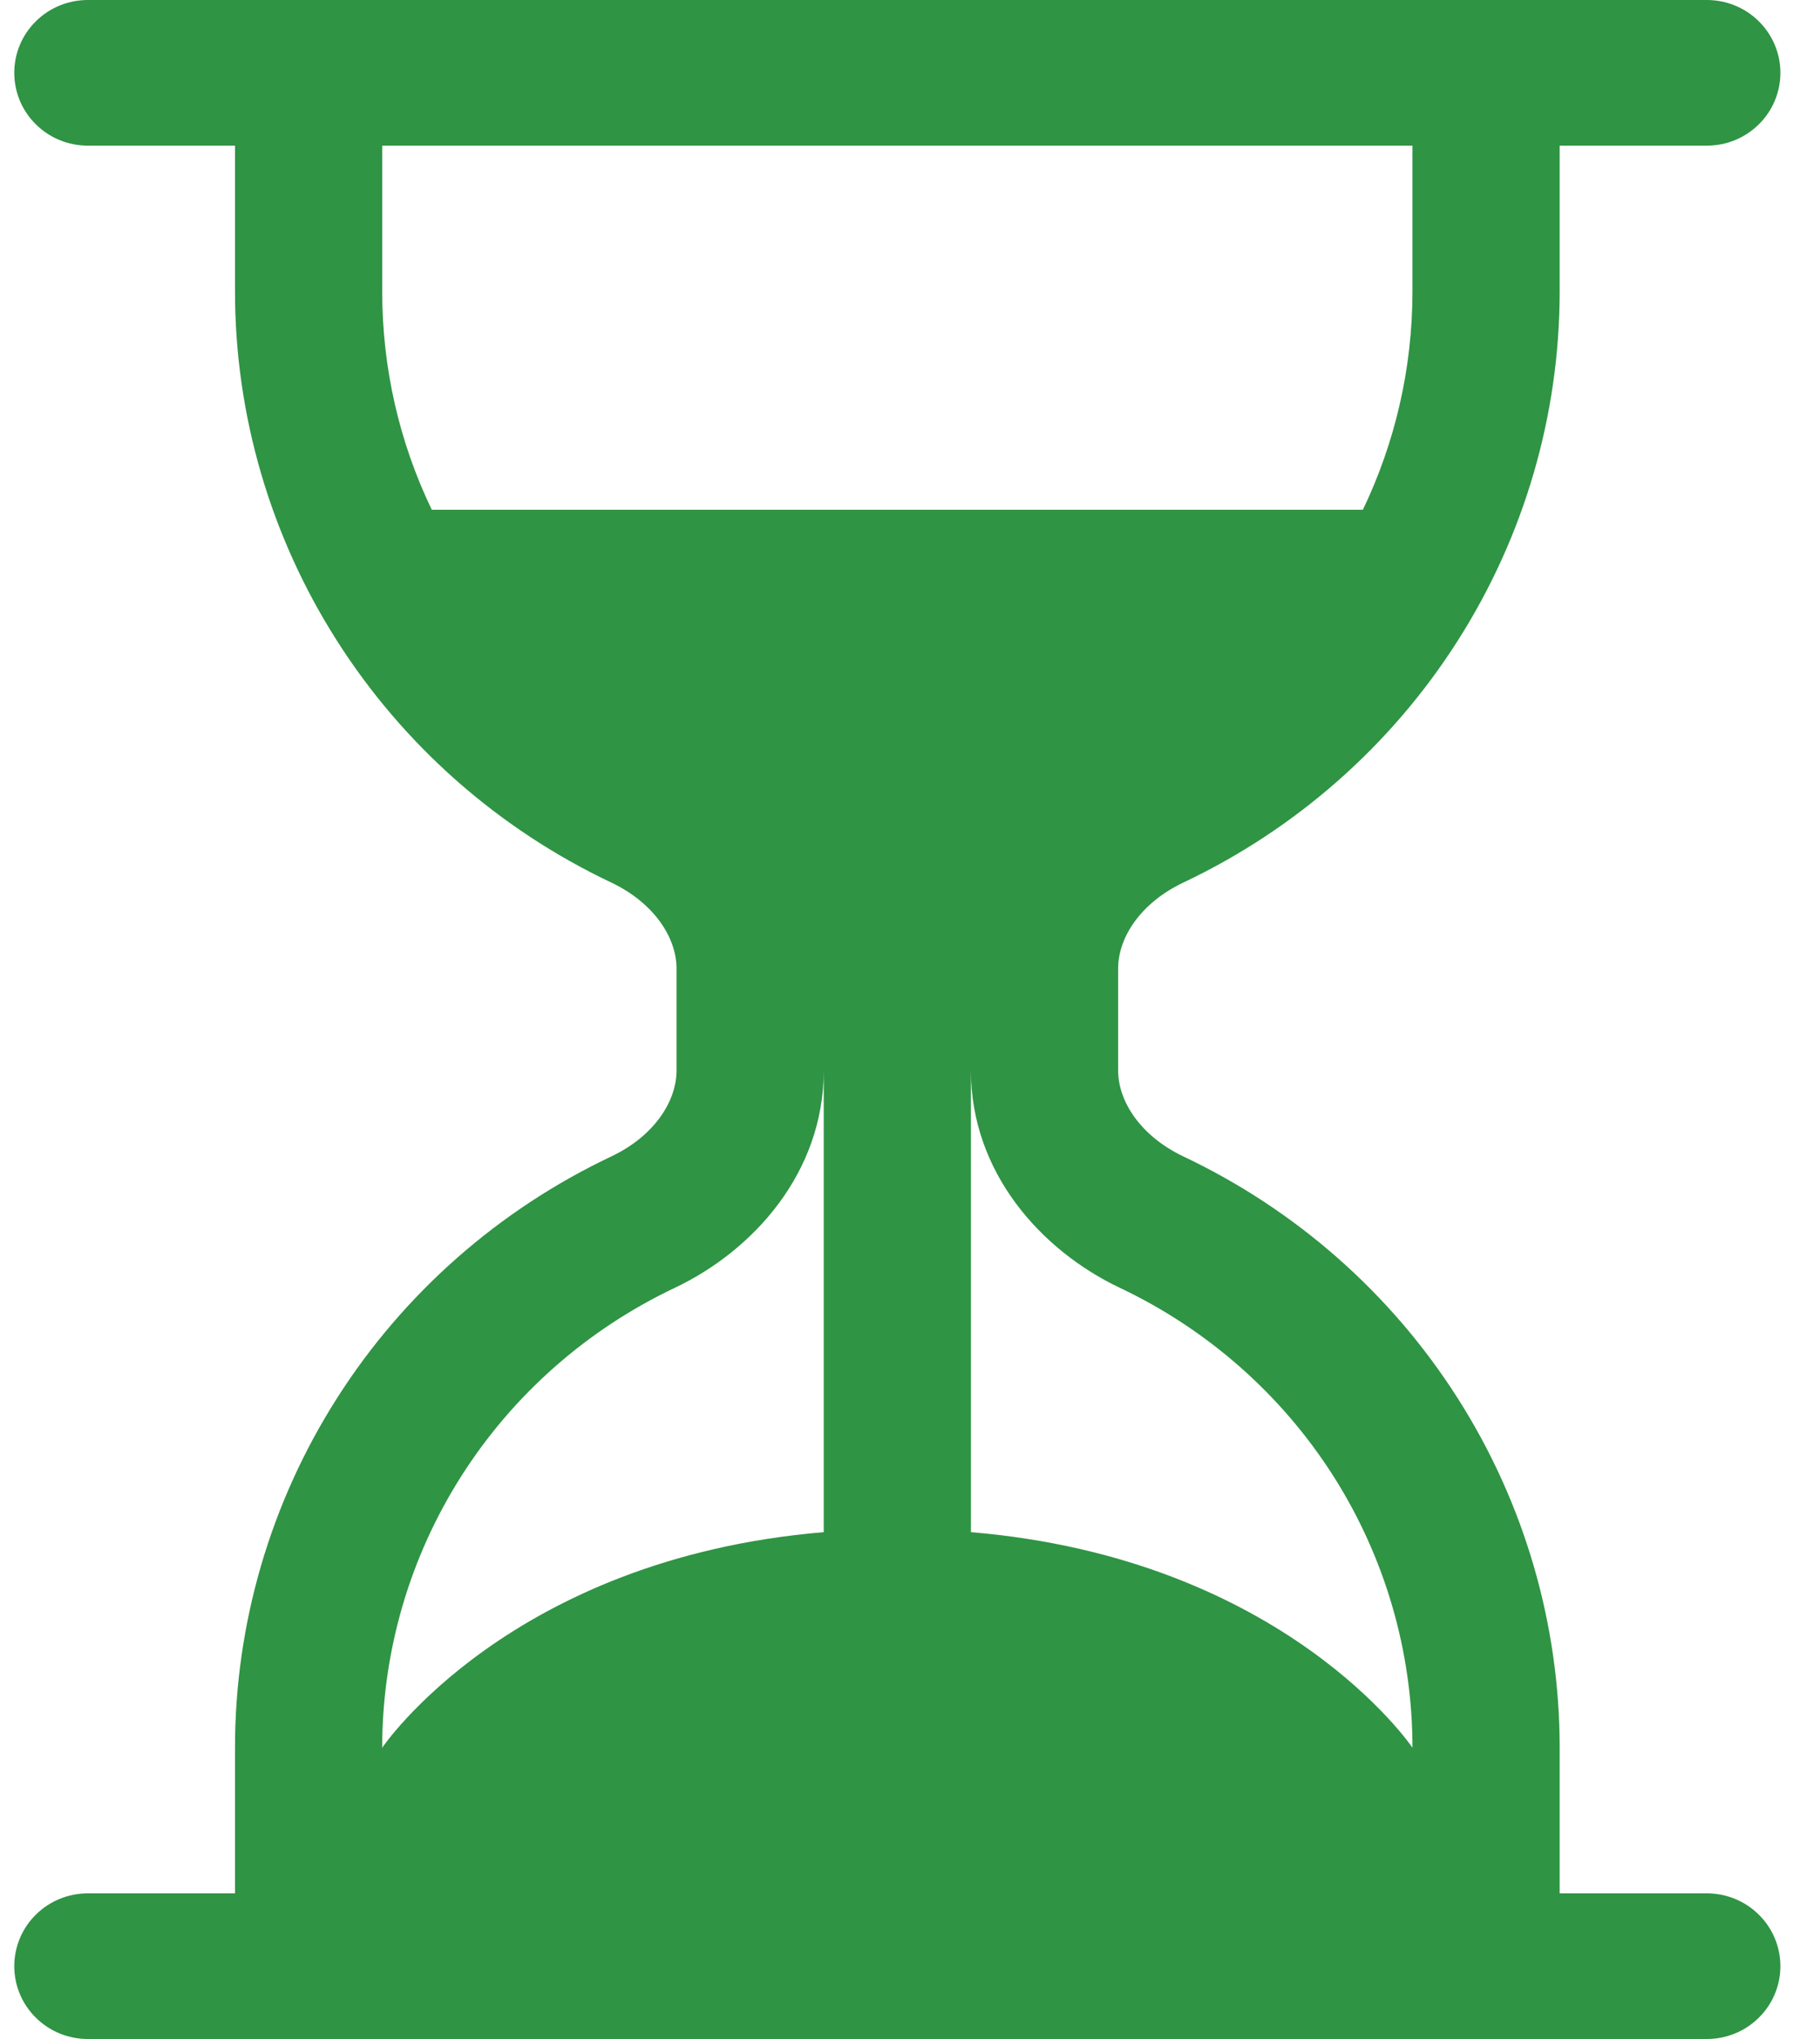 <?xml version="1.0" encoding="UTF-8"?>
<svg xmlns="http://www.w3.org/2000/svg" width="25" height="28" viewBox="0 0 25 28" fill="none">
  <path d="M1.206 28C0.938 28 0.681 27.895 0.492 27.707C0.302 27.52 0.196 27.265 0.196 27C0.196 26.735 0.302 26.48 0.492 26.293C0.681 26.105 0.938 26 1.206 26H3.228V24C3.228 22.302 3.713 20.638 4.628 19.202C5.542 17.765 6.849 16.613 8.398 15.88C8.984 15.602 9.293 15.126 9.293 14.7V13.3C9.293 12.874 8.982 12.398 8.398 12.12C6.849 11.387 5.542 10.235 4.628 8.798C3.713 7.362 3.228 5.698 3.228 4V2H1.206C0.938 2 0.681 1.895 0.492 1.707C0.302 1.52 0.196 1.265 0.196 1C0.196 0.735 0.302 0.48 0.492 0.293C0.681 0.105 0.938 0 1.206 0H23.446C23.714 0 23.971 0.105 24.16 0.293C24.35 0.48 24.456 0.735 24.456 1C24.456 1.265 24.35 1.52 24.16 1.707C23.971 1.895 23.714 2 23.446 2H21.424V4C21.424 5.698 20.939 7.362 20.024 8.798C19.11 10.235 17.802 11.387 16.254 12.12C15.668 12.398 15.359 12.874 15.359 13.3V14.7C15.359 15.126 15.67 15.602 16.254 15.88C17.802 16.613 19.11 17.765 20.024 19.202C20.939 20.638 21.424 22.302 21.424 24V26H23.446C23.714 26 23.971 26.105 24.16 26.293C24.35 26.48 24.456 26.735 24.456 27C24.456 27.265 24.35 27.52 24.16 27.707C23.971 27.895 23.714 28 23.446 28H1.206ZM5.25 2V4C5.25 5.074 5.493 6.09 5.931 7H18.721C19.157 6.09 19.402 5.074 19.402 4V2H5.25ZM11.315 14.7C11.315 16.102 10.349 17.172 9.271 17.684C8.067 18.254 7.05 19.15 6.339 20.267C5.627 21.385 5.25 22.679 5.25 24C5.25 24 7.001 21.402 11.315 21.04V14.7ZM13.337 14.7V21.04C17.651 21.402 19.402 24 19.402 24C19.402 22.679 19.025 21.385 18.314 20.267C17.602 19.15 16.585 18.254 15.381 17.684C14.303 17.172 13.337 16.102 13.337 14.7Z" fill="#2F9444"></path>
</svg>
